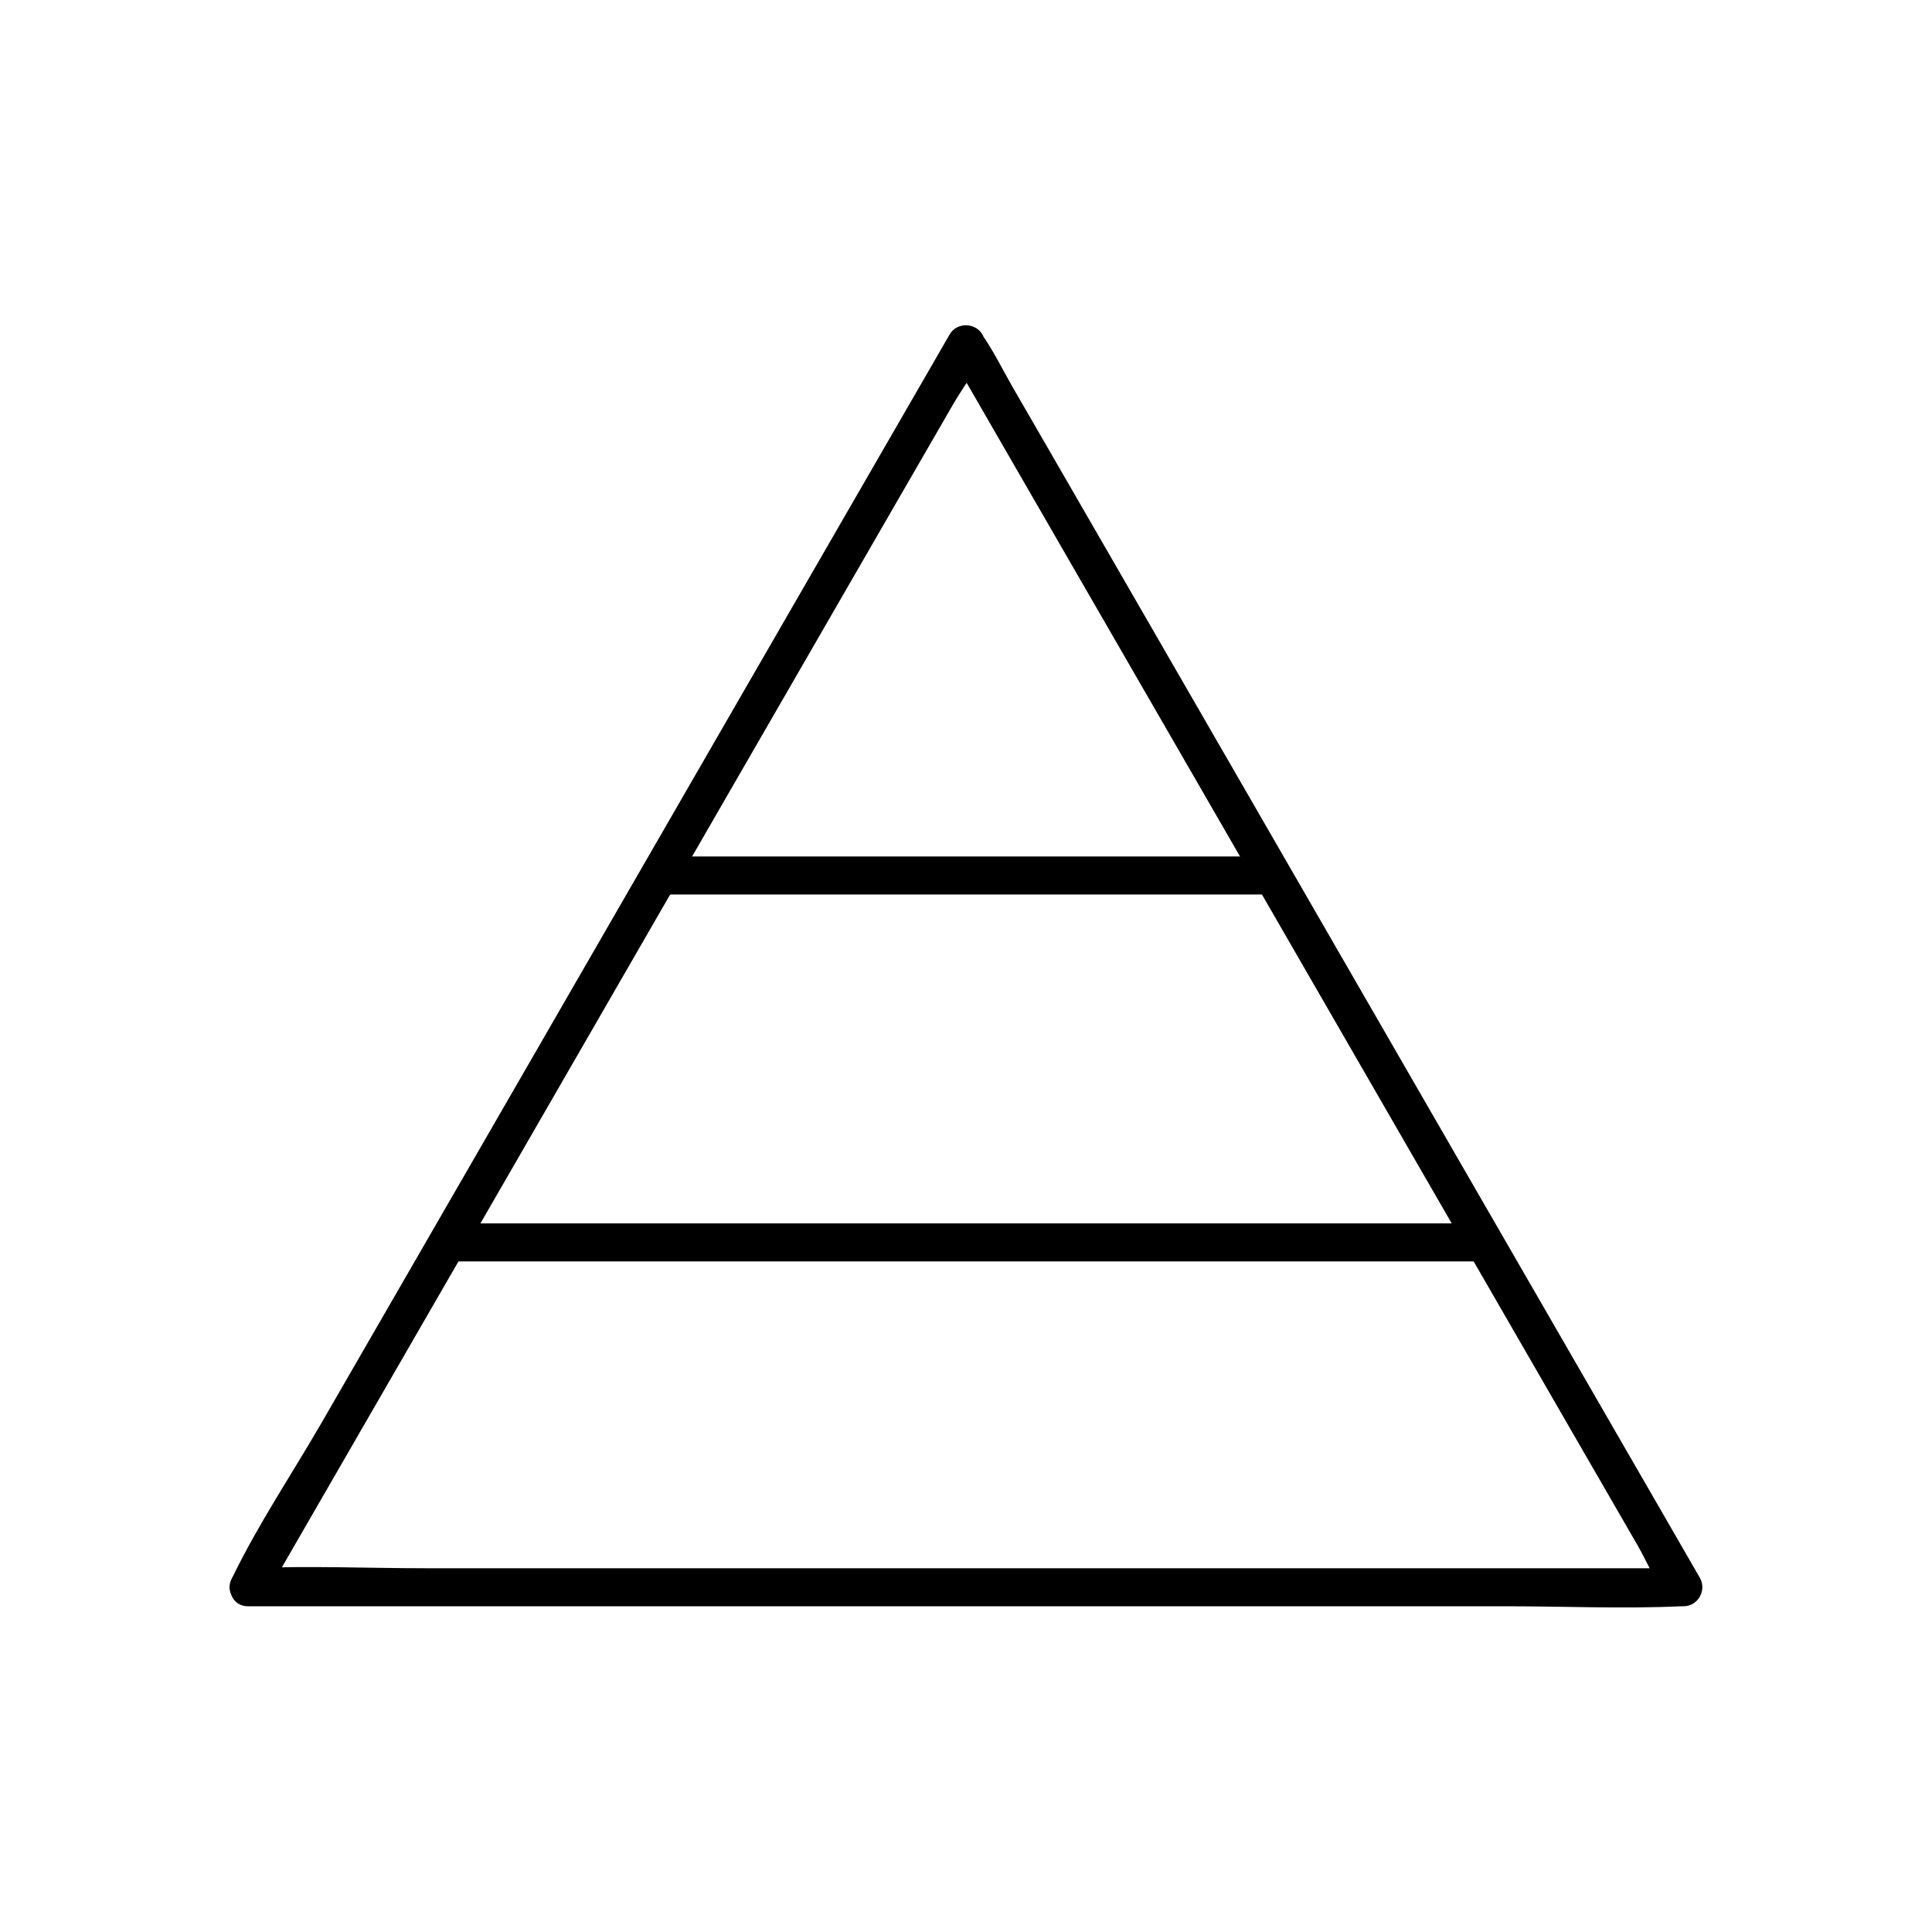 <?xml version="1.0" encoding="UTF-8"?>
<!-- Uploaded to: SVG Repo, www.svgrepo.com, Generator: SVG Repo Mixer Tools -->
<svg fill="#000000" width="800px" height="800px" version="1.1" viewBox="144 144 512 512" xmlns="http://www.w3.org/2000/svg">
 <g>
  <path d="m214.2 567.16c6.246-10.883 12.594-21.766 18.844-32.648 15.215-26.301 30.328-52.598 45.543-78.898 18.238-31.641 36.578-63.379 54.816-95.02 15.82-27.406 31.641-54.816 47.457-82.223 5.238-9.07 10.48-18.137 15.719-27.207 2.316-4.031 5.742-8.465 7.457-12.898 0.102-0.203 0.203-0.402 0.301-0.605h-8.664c6.246 10.883 12.594 21.766 18.844 32.648 15.215 26.301 30.328 52.598 45.543 78.898 18.238 31.641 36.578 63.379 54.816 95.02 15.82 27.406 31.641 54.816 47.457 82.223 5.238 9.07 10.48 18.137 15.719 27.207 2.316 4.031 4.434 9.27 7.457 12.898 0.102 0.203 0.203 0.402 0.301 0.605 1.41-2.519 2.922-5.039 4.332-7.559h-37.684-91.09-109.73-94.918c-15.418 0-30.934-0.707-46.25 0h-0.707c-6.449 0-6.449 10.078 0 10.078h37.684 91.09 109.73 94.918c15.418 0 30.934 0.707 46.25 0h0.707c3.828 0 6.246-4.231 4.332-7.559-6.246-10.883-12.594-21.766-18.844-32.648-15.215-26.301-30.328-52.598-45.543-78.898-18.238-31.641-36.578-63.379-54.816-95.02-15.82-27.406-31.641-54.816-47.457-82.223-5.238-9.07-10.48-18.137-15.719-27.207-2.418-4.231-4.637-8.766-7.457-12.898-0.102-0.203-0.203-0.402-0.301-0.605-1.914-3.223-6.852-3.223-8.664 0-6.246 10.883-12.594 21.766-18.844 32.648-15.215 26.301-30.328 52.598-45.543 78.898-18.238 31.641-36.578 63.379-54.816 95.02-15.82 27.406-31.641 54.816-47.457 82.223-7.656 13.199-16.426 26.301-23.176 40.102-0.102 0.203-0.203 0.402-0.301 0.605-3.227 5.644 5.438 10.684 8.664 5.043z"/>
  <path d="m318.79 381.05h142.48 19.949c6.449 0 6.449-10.078 0-10.078h-142.48-19.949c-6.551 0.004-6.551 10.078 0 10.078z"/>
  <path d="m262.86 478.29h93.105 147.21 33.957c6.449 0 6.449-10.078 0-10.078h-93.105-147.21-33.957c-6.551 0.004-6.551 10.078 0 10.078z"/>
 </g>
</svg>